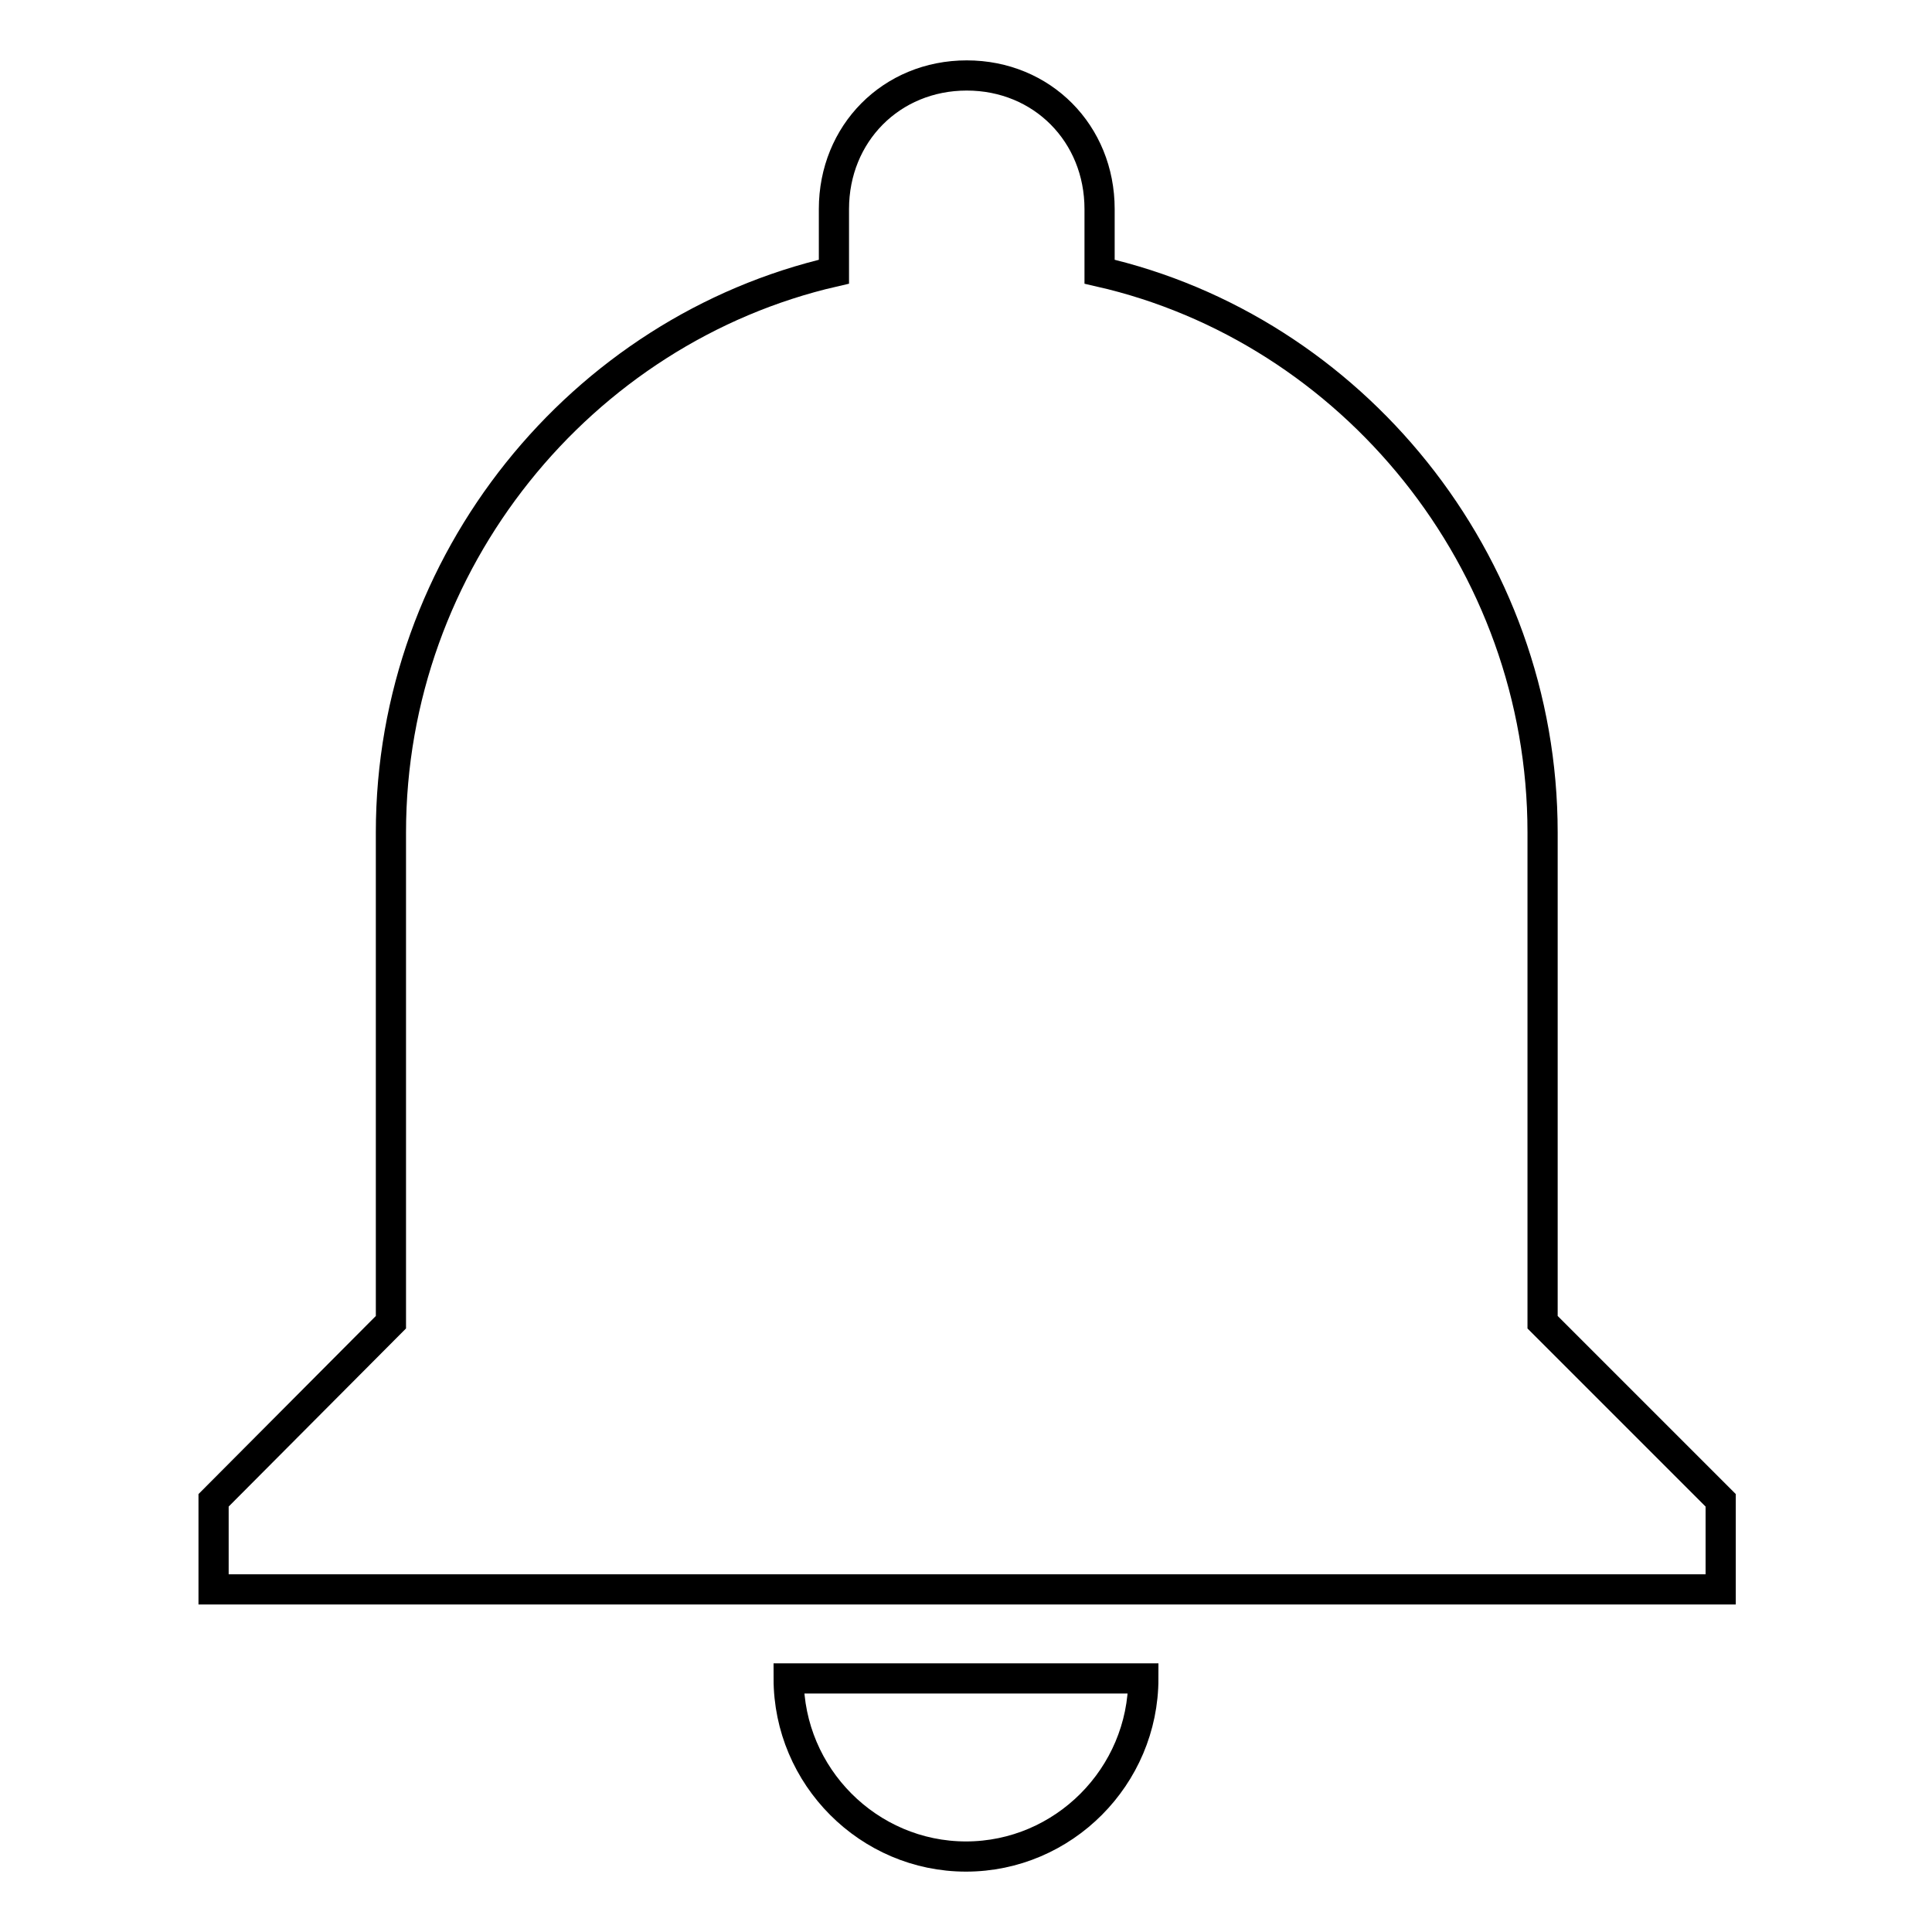 <?xml version="1.0" encoding="utf-8"?>
<!-- Svg Vector Icons : http://www.onlinewebfonts.com/icon -->
<!DOCTYPE svg PUBLIC "-//W3C//DTD SVG 1.1//EN" "http://www.w3.org/Graphics/SVG/1.1/DTD/svg11.dtd">
<svg version="1.1" xmlns="http://www.w3.org/2000/svg" xmlns:xlink="http://www.w3.org/1999/xlink" x="0px" y="0px" viewBox="0 0 256 256" enable-background="new 0 0 256 256" xml:space="preserve">
<g> <path stroke-width="4" fill-opacity="0" stroke="#000000"  d="M128,246c12.9,0,23.5-10.6,23.5-23.6h-47C104.5,235.4,115.1,246,128,246z M204.4,175.2v-64.9 c0-36-25.3-66.7-58.7-74.3v-8.3c0-10-7.6-17.7-17.6-17.7c-10,0-17.6,7.7-17.6,17.7V36c-33.5,7.7-58.7,38.4-58.7,74.3v64.9 l-23.5,23.6v11.8h199.7v-11.8L204.4,175.2z"/></g>
</svg>